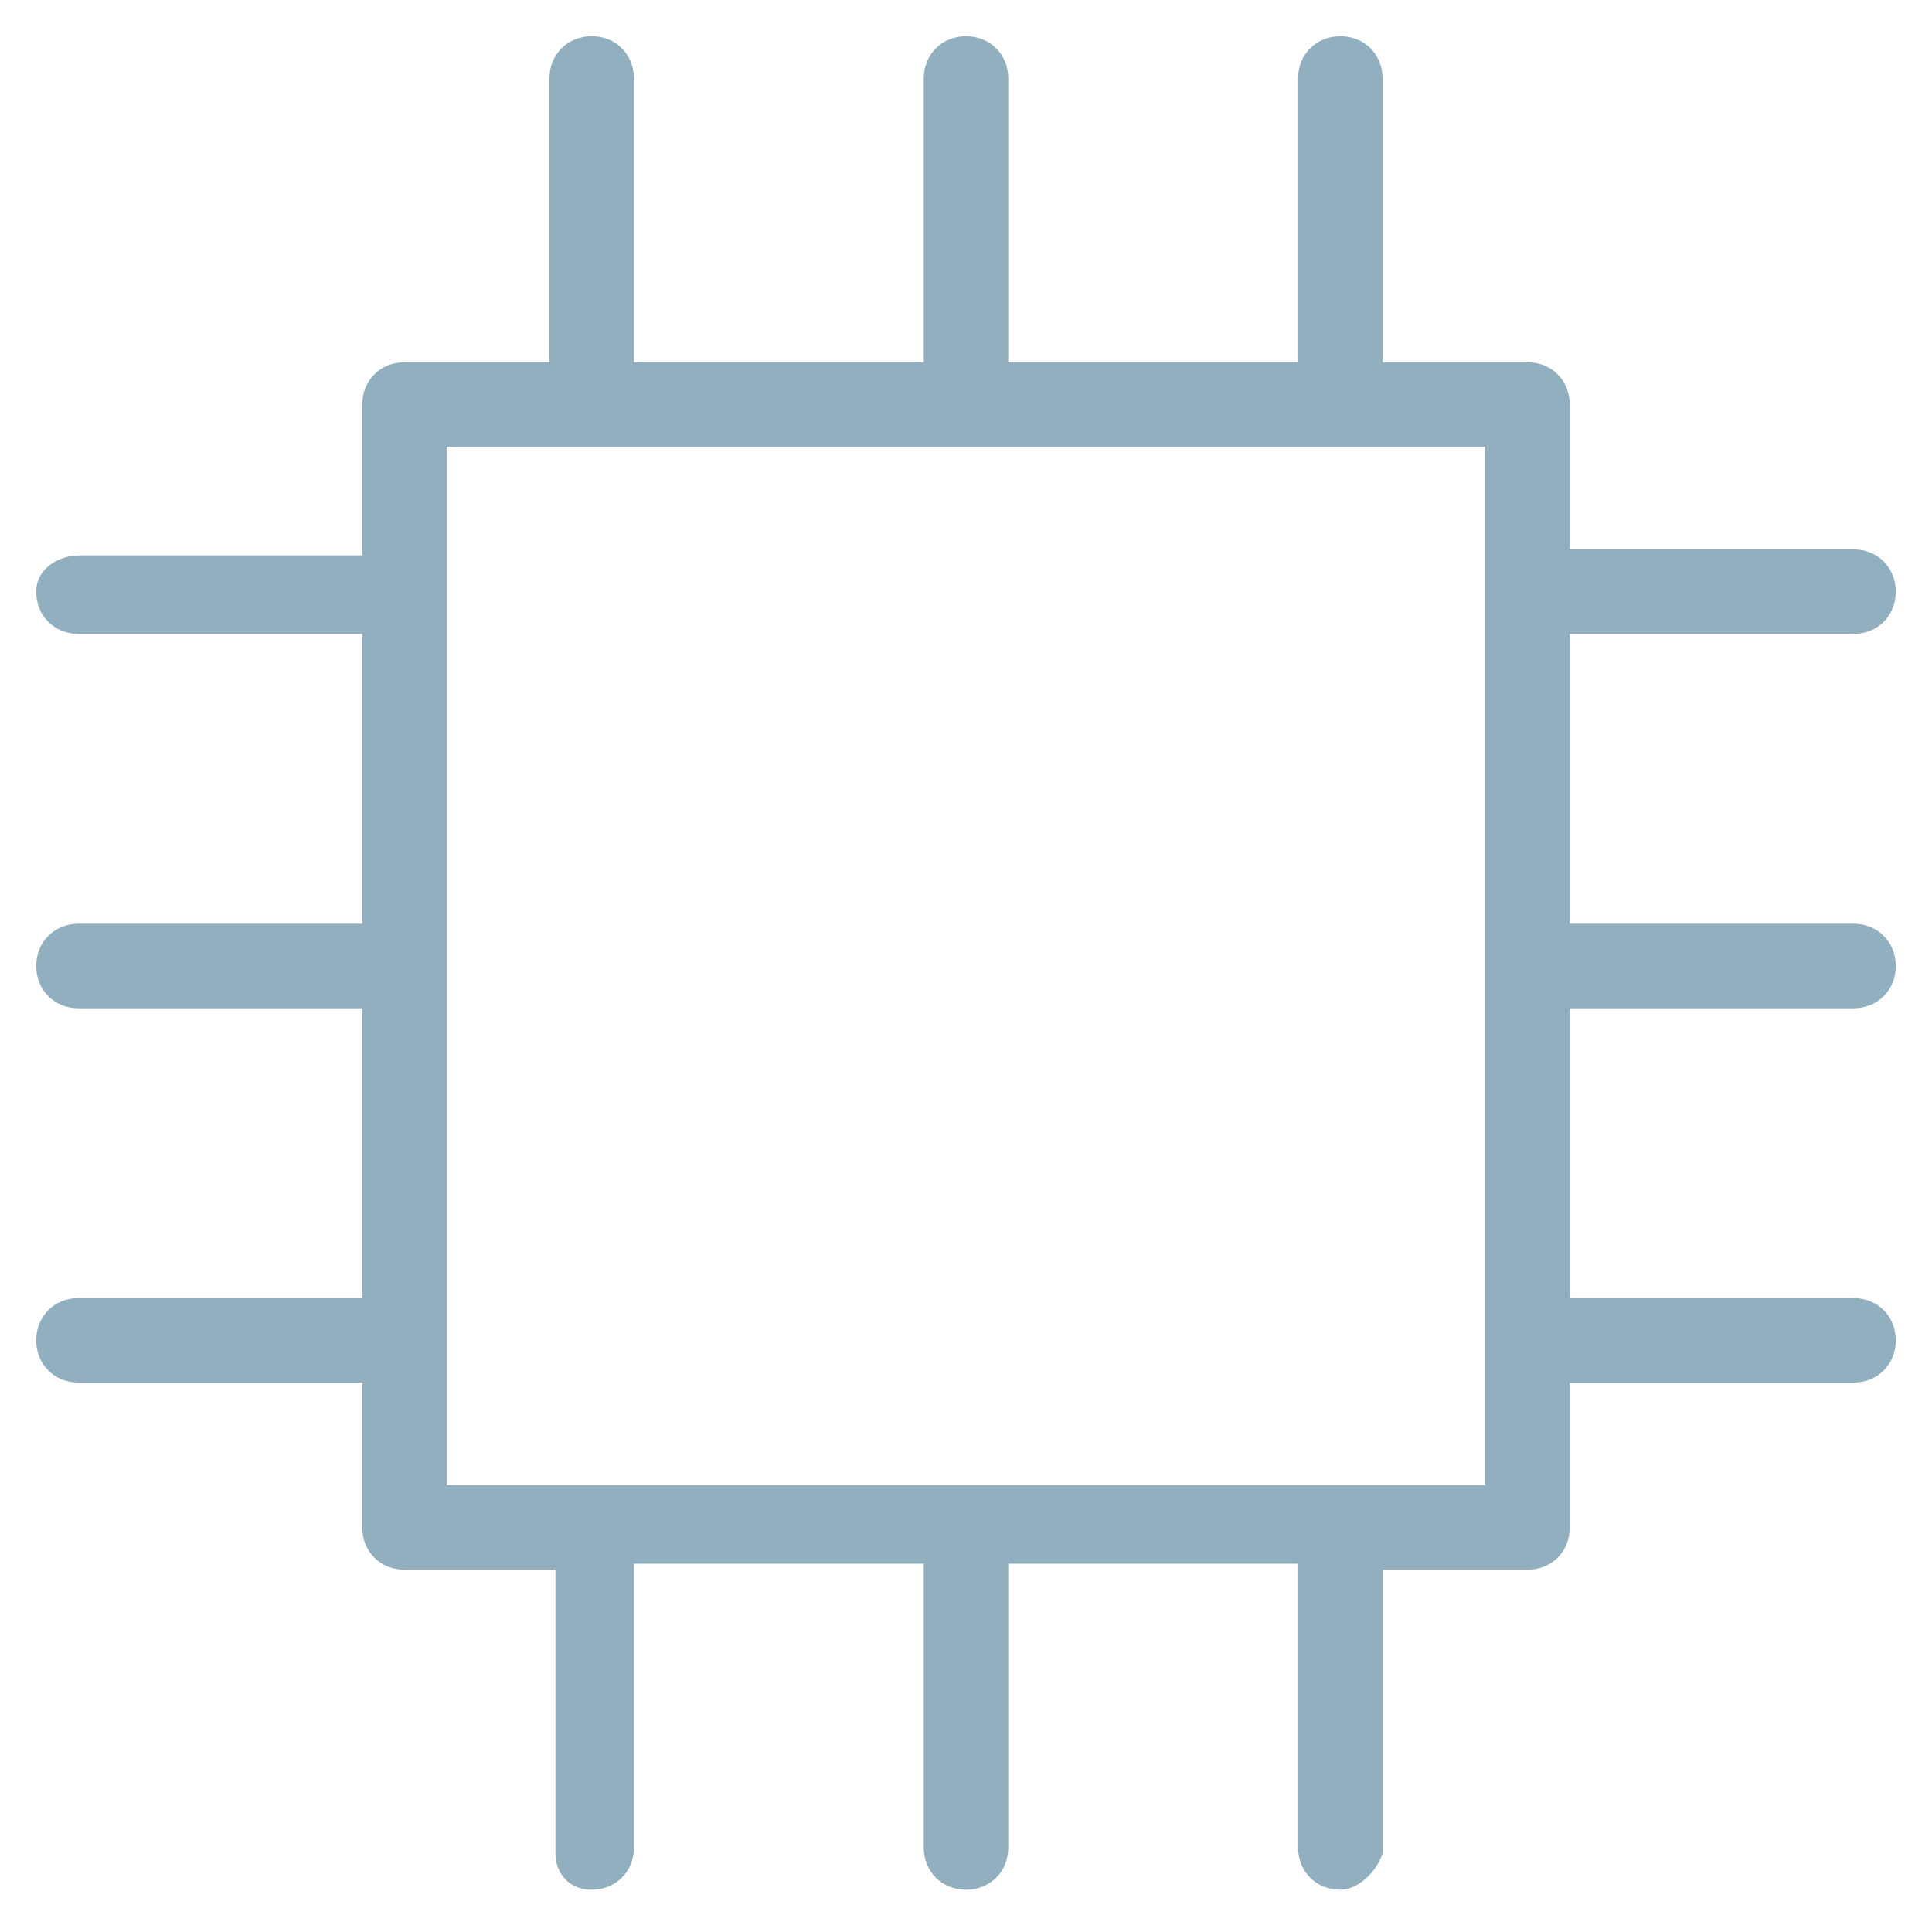 <?xml version="1.0" encoding="utf-8"?>
<!-- Generator: Adobe Illustrator 27.8.1, SVG Export Plug-In . SVG Version: 6.00 Build 0)  -->
<svg version="1.1" id="Layer_1" xmlns="http://www.w3.org/2000/svg" xmlns:xlink="http://www.w3.org/1999/xlink" x="0px" y="0px"
	 viewBox="0 0 32 32" style="enable-background:new 0 0 32 32;" xml:space="preserve">
<style type="text/css">
	.st0{fill:none;stroke:#92AFC0;stroke-width:0.2;stroke-linejoin:round;stroke-opacity:0;}
	.st1{fill:#92AFC0;}
</style>
<rect y="0" class="st0" width="32" height="32"/>
<path class="st1" d="M22.2,31.3c-0.4,0-0.7-0.3-0.7-0.7v-4.7h-4.8v4.7c0,0.4-0.3,0.7-0.7,0.7s-0.7-0.3-0.7-0.7v-4.7h-4.8v4.7
	c0,0.4-0.3,0.7-0.7,0.7S9.2,31,9.2,30.7v-4.7H6.7c-0.4,0-0.7-0.3-0.7-0.7v-2.4H1.3c-0.4,0-0.7-0.3-0.7-0.7s0.3-0.7,0.7-0.7h4.7v-4.8
	H1.3c-0.4,0-0.7-0.3-0.7-0.7s0.3-0.7,0.7-0.7h4.7v-4.8H1.3c-0.4,0-0.7-0.3-0.7-0.7S1,9.2,1.3,9.2h4.7V6.7c0-0.4,0.3-0.7,0.7-0.7h2.4
	V1.3c0-0.4,0.3-0.7,0.7-0.7s0.7,0.3,0.7,0.7v4.7h4.8V1.3c0-0.4,0.3-0.7,0.7-0.7s0.7,0.3,0.7,0.7v4.7h4.8V1.3c0-0.4,0.3-0.7,0.7-0.7
	s0.7,0.3,0.7,0.7v4.7h2.4c0.4,0,0.7,0.3,0.7,0.7v2.4h4.7c0.4,0,0.7,0.3,0.7,0.7s-0.3,0.7-0.7,0.7h-4.7v4.8h4.7
	c0.4,0,0.7,0.3,0.7,0.7s-0.3,0.7-0.7,0.7h-4.7v4.8h4.7c0.4,0,0.7,0.3,0.7,0.7s-0.3,0.7-0.7,0.7h-4.7v2.4c0,0.4-0.3,0.7-0.7,0.7h-2.4
	v4.7C22.8,31,22.5,31.3,22.2,31.3z M7.4,24.6h17.2V7.4H7.4V24.6z"/>
</svg>
